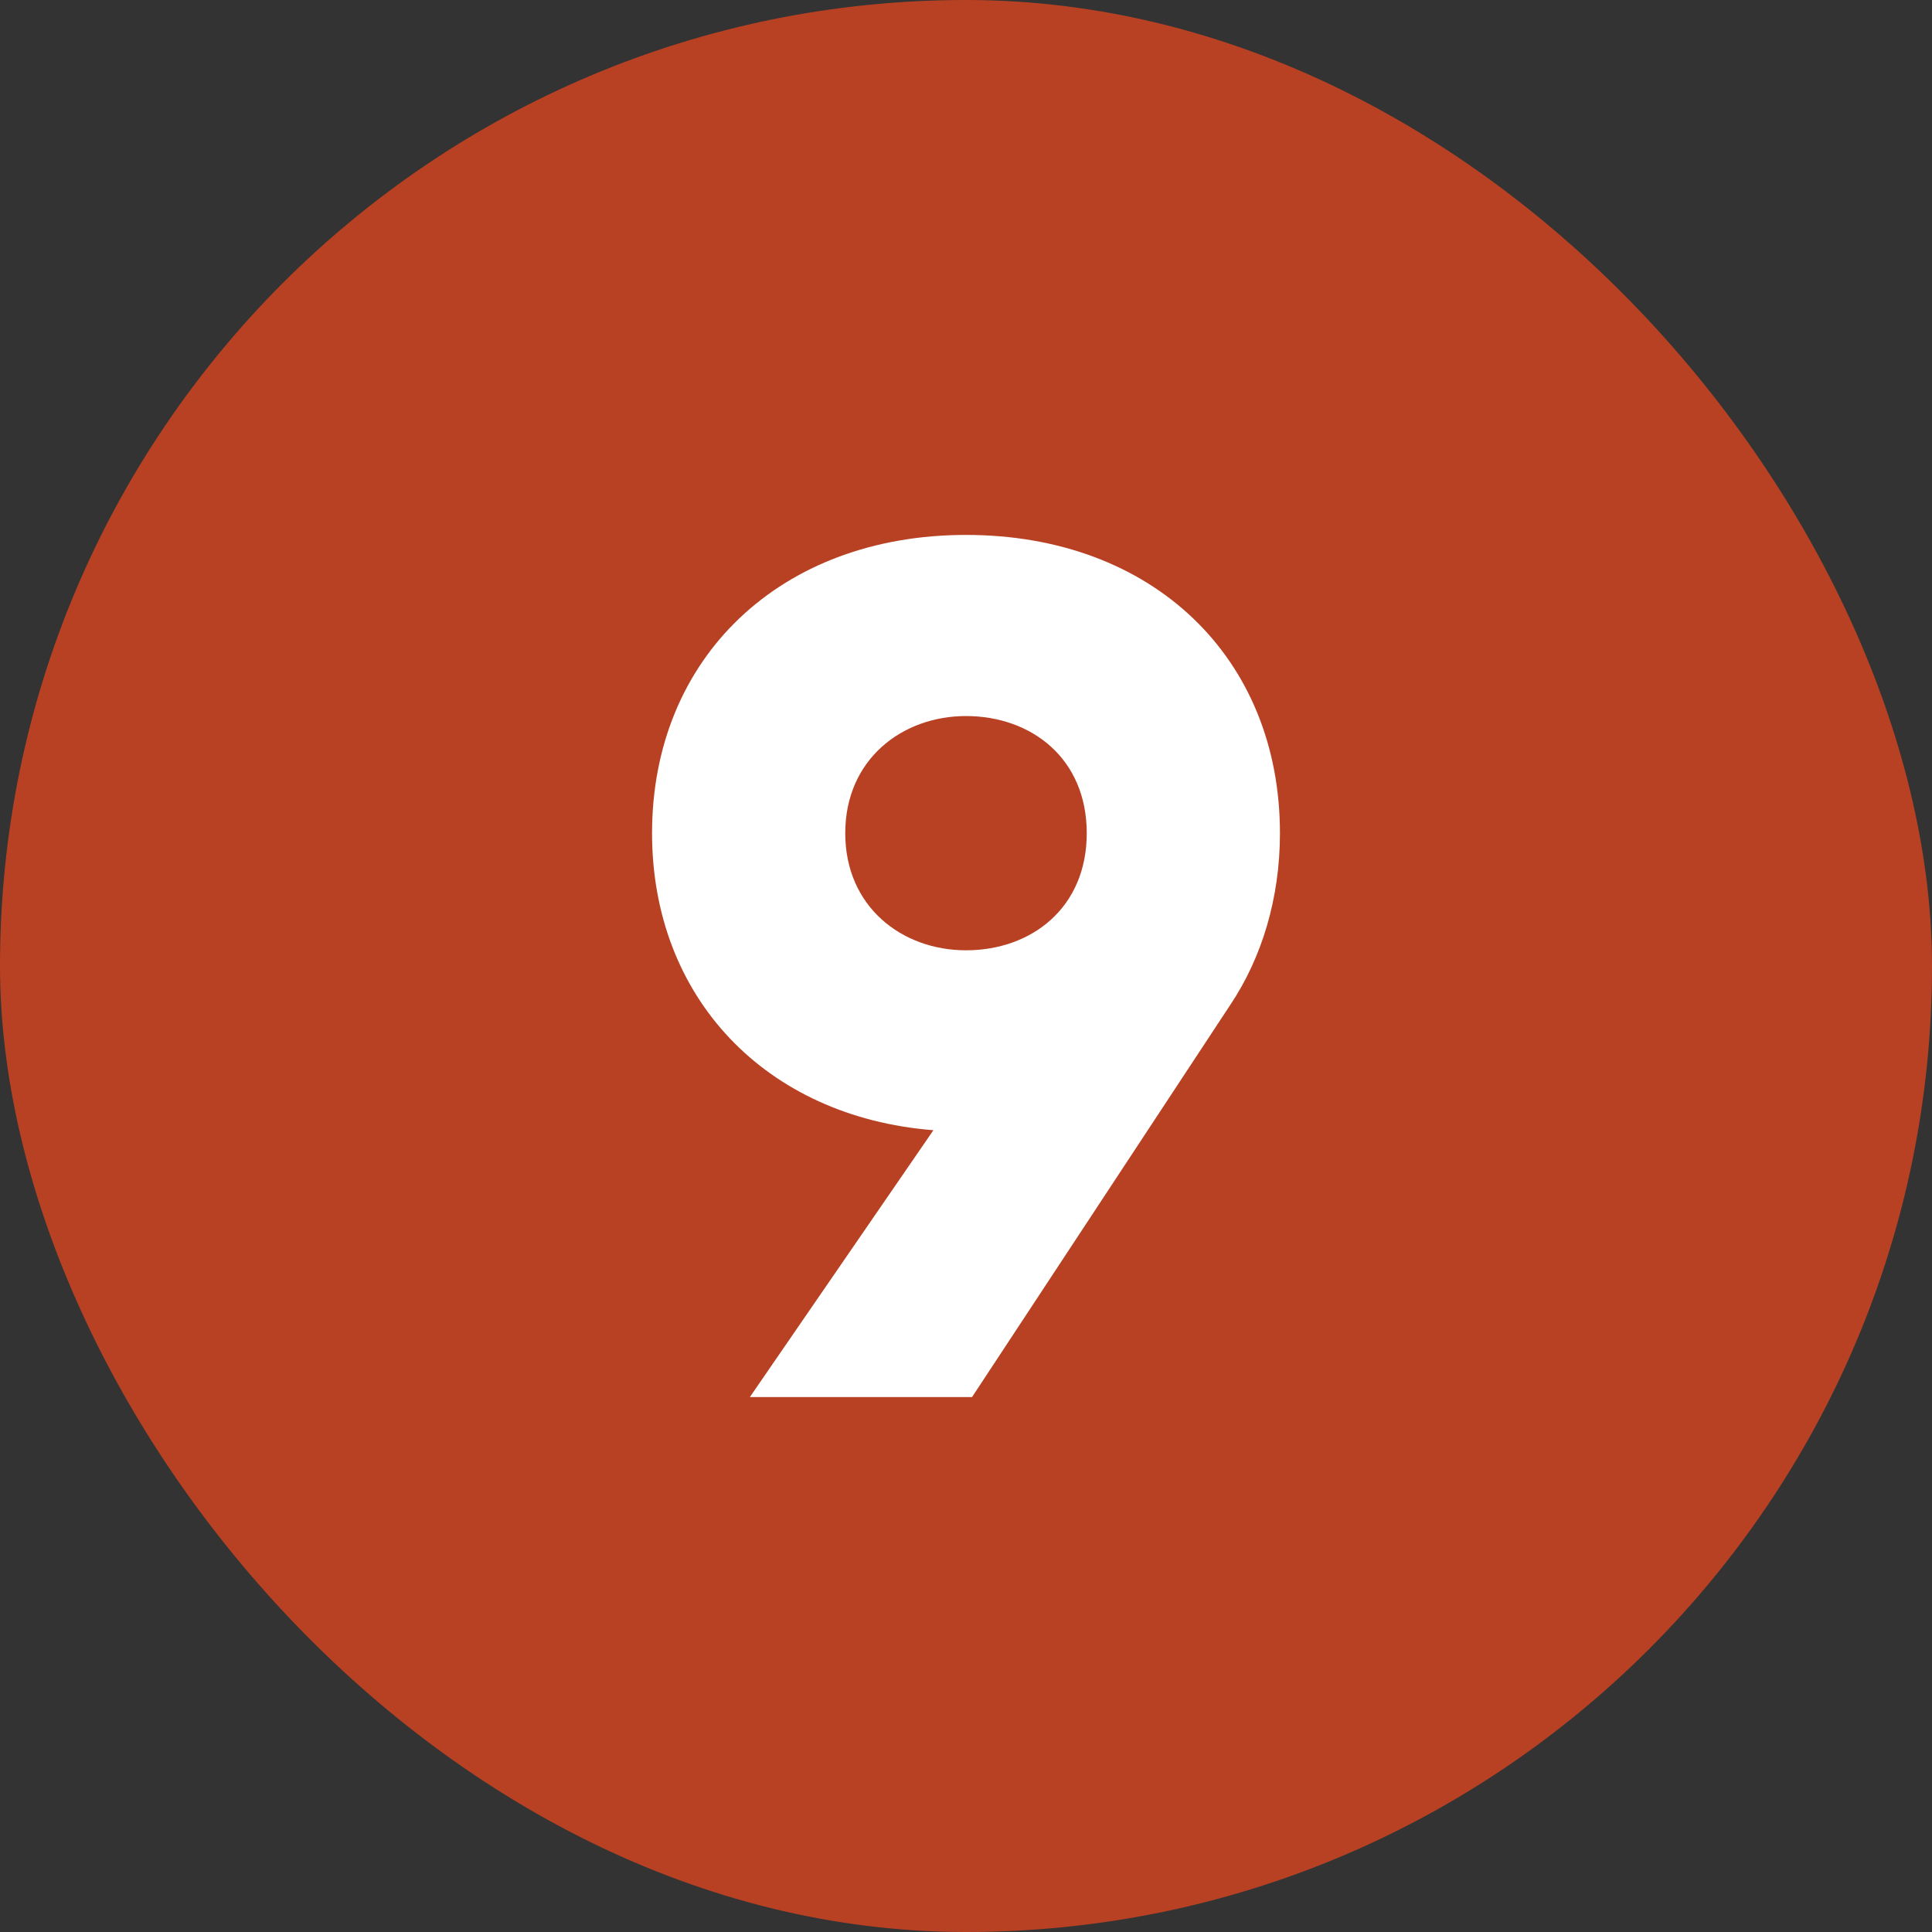 <?xml version="1.0" encoding="UTF-8"?>
<svg xmlns="http://www.w3.org/2000/svg" xmlns:xlink="http://www.w3.org/1999/xlink" version="1.1" width="30" height="30" x="0" y="0" viewBox="0 0 480 480" style="enable-background:new 0 0 512 512" xml:space="preserve" class="">
  <rect x="0" y="0" width="480" height="480" fill="#333333" stroke="none"/>
  <g>
    <g data-name="Layer 2">
      <g data-name="10.number_9">
        <rect width="480" height="480" fill="#b94123" rx="240" opacity="1" data-original="#d50000" class=""></rect>
        <path fill="#ffffff" d="m305.7 249.6-64.2 97.5h-55.2l45.6-66.3c-41.7-3.3-69.9-33-69.9-73.8 0-43.5 31.8-74.1 78-74.1 46.5 0 78 30.6 78 74.1 0 16.2-4.5 30.9-12.3 42.6zM240 236.1c16.2 0 30-10.5 30-29.1s-13.8-29.1-30-29.1c-15.9 0-30 10.8-30 29.1s14.1 29.1 30 29.1z" opacity="1" data-original="#ffffff" class=""></path>
      </g>
    </g>
  </g>
</svg>

